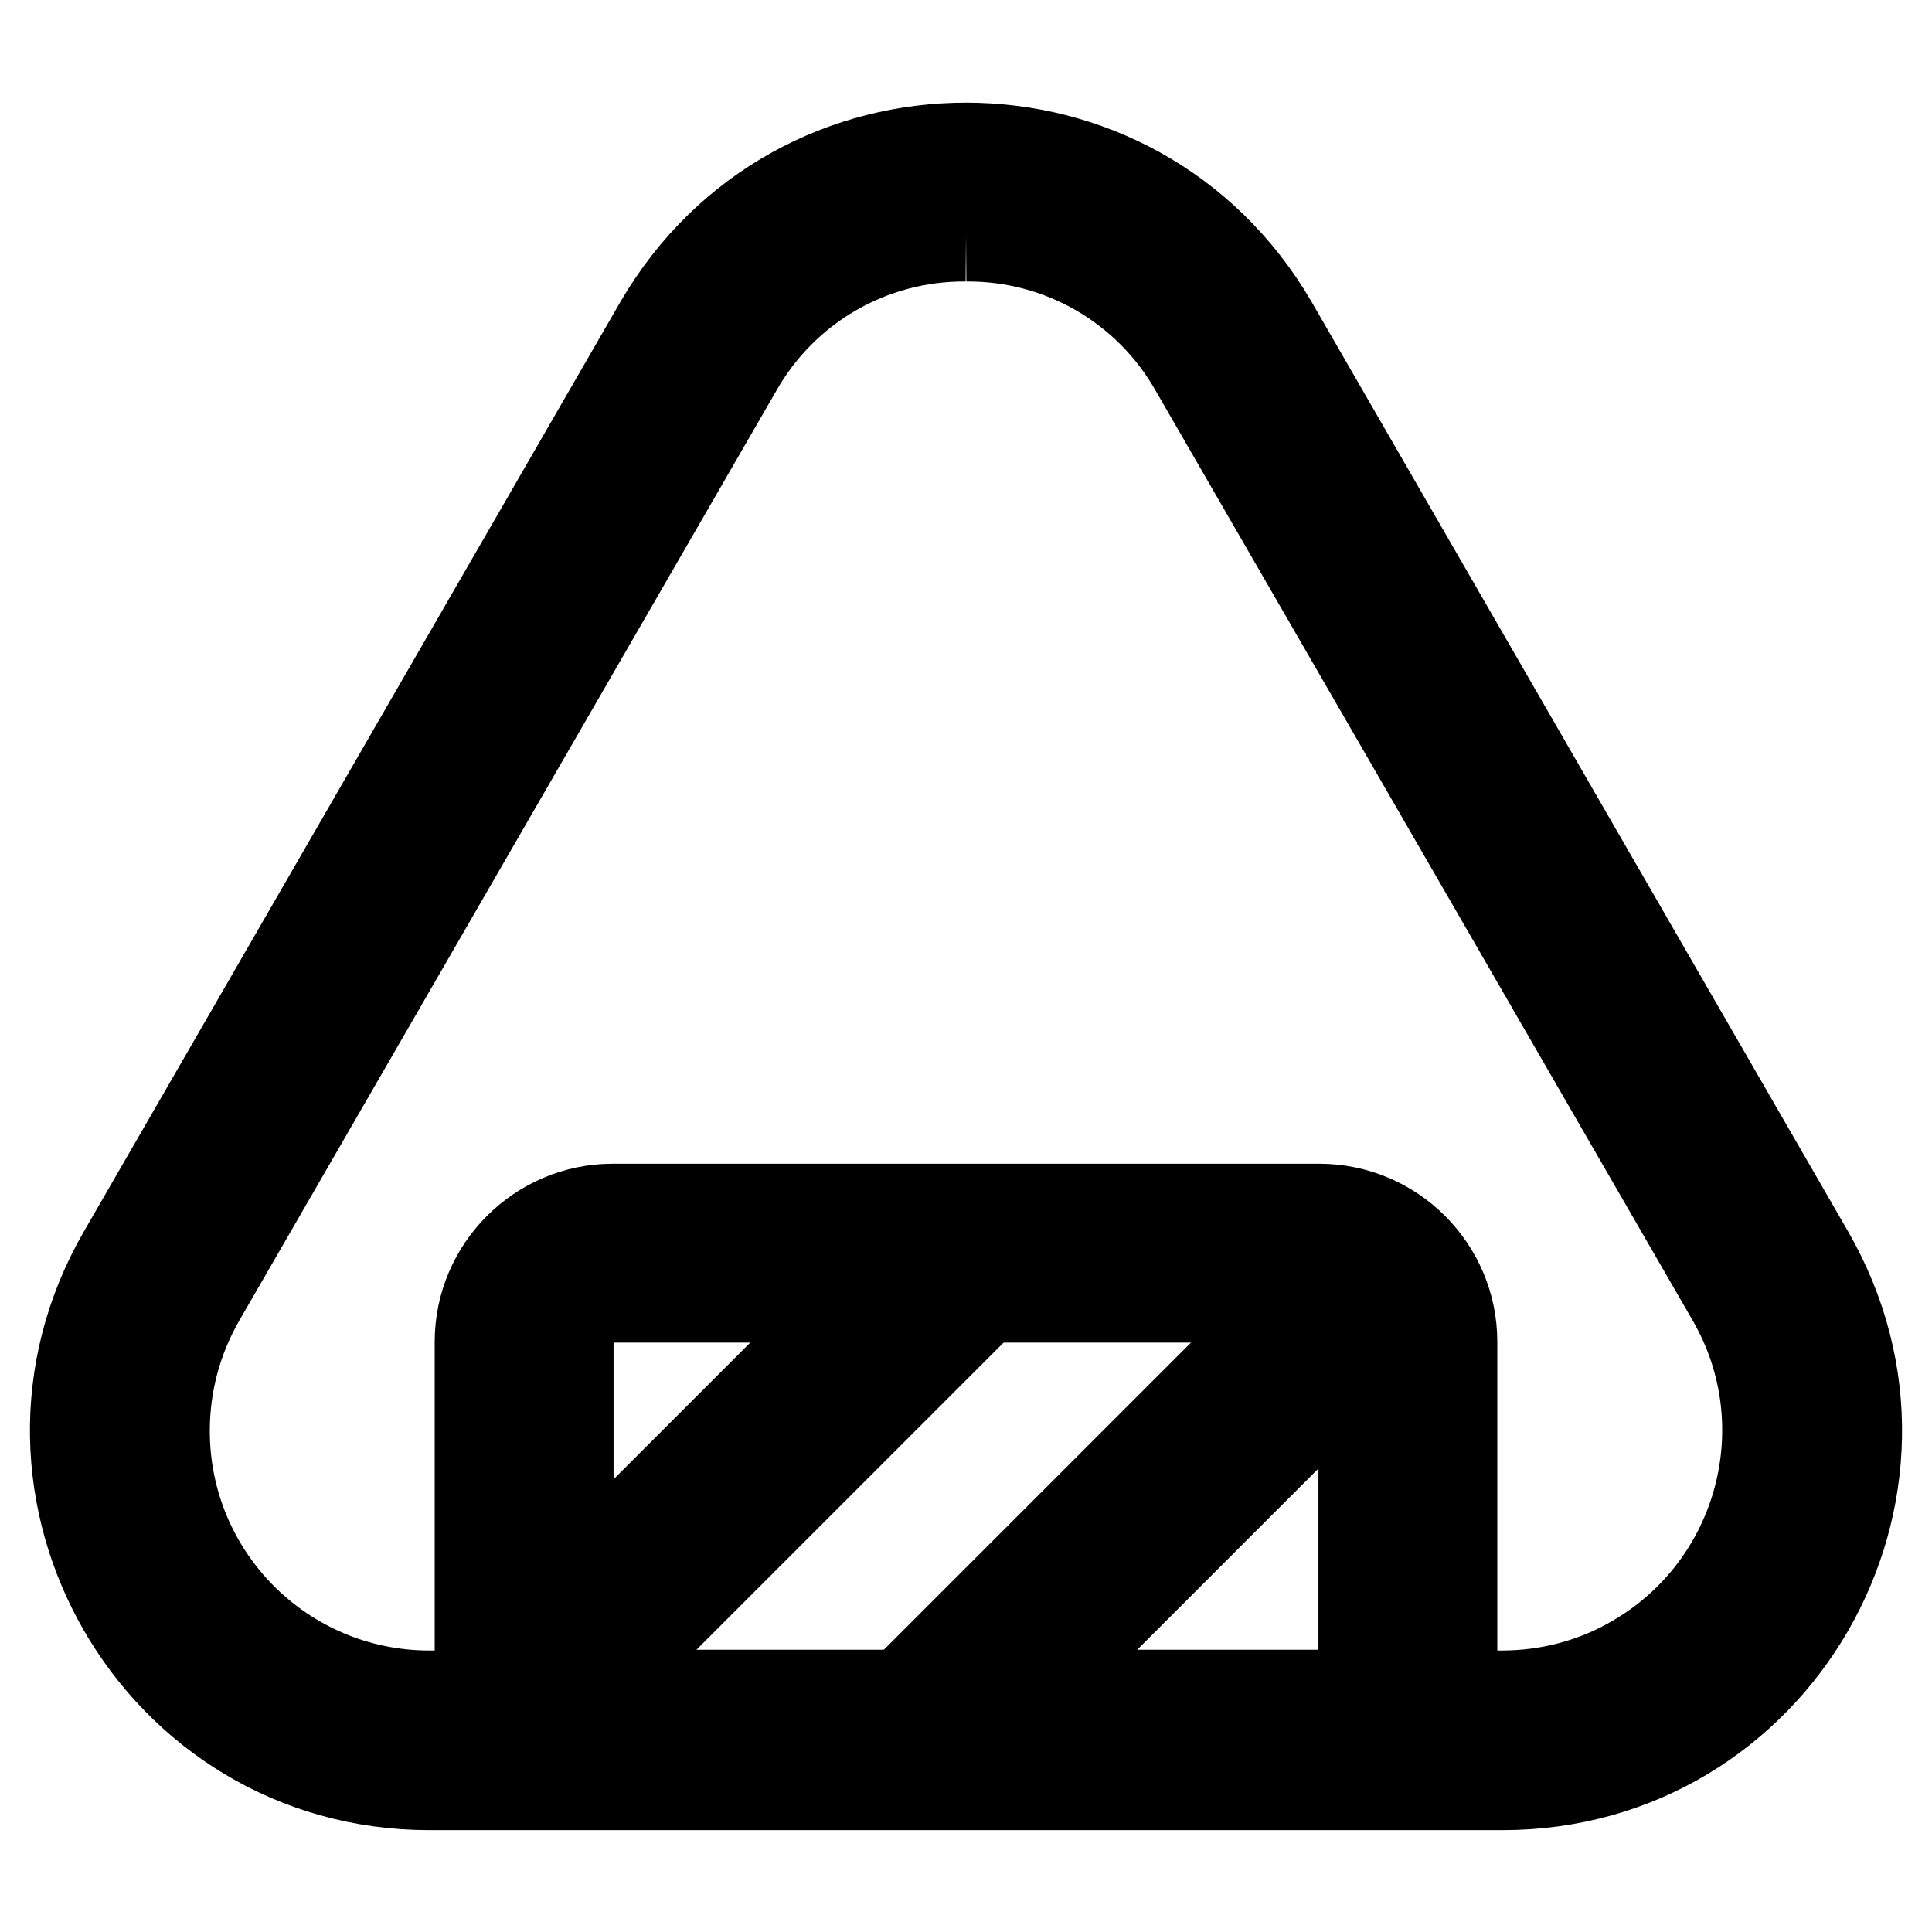 <?xml version="1.0" encoding="utf-8"?>
<!-- Svg Vector Icons : http://www.onlinewebfonts.com/icon -->
<!DOCTYPE svg PUBLIC "-//W3C//DTD SVG 1.1//EN" "http://www.w3.org/Graphics/SVG/1.1/DTD/svg11.dtd">
<svg version="1.1" xmlns="http://www.w3.org/2000/svg" xmlns:xlink="http://www.w3.org/1999/xlink" x="0px" y="0px" viewBox="0 0 256 256" enable-background="new 0 0 256 256" xml:space="preserve">
<g> <path stroke-width="12" fill-opacity="0" stroke="#000000"  d="M128,31.3c12.6-0.1,24.2,6.6,30.4,17.6L229.5,172c9.7,16.8,3.9,38.3-12.9,48c-5.3,3.1-11.4,4.7-17.6,4.7 H56.9c-19.4,0-35.1-15.7-35.1-35.1c0-6.2,1.6-12.2,4.7-17.6L97.6,48.9C103.8,37.9,115.4,31.2,128,31.3 M128,19.6 c-15.8,0-31.5,7.8-40.6,23.4L16.3,166.2c-18,31.2,4.5,70.3,40.6,70.3h142.2c36.1,0,58.6-39,40.6-70.3L168.6,43 C159.5,27.4,143.8,19.6,128,19.6L128,19.6z"/> <path stroke-width="12" fill-opacity="0" stroke="#000000"  d="M174.8,171.9c3.2,0,5.9,2.6,5.9,5.9v46.8H75.3v-46.8c0-3.2,2.6-5.9,5.9-5.9H174.8 M174.8,160.2H81.2 c-9.7,0-17.6,7.9-17.6,17.6v58.5h128.8v-58.5C192.4,168.1,184.5,160.2,174.8,160.2L174.8,160.2z"/> <path stroke-width="12" fill-opacity="0" stroke="#000000"  d="M69.5,230.5c-3.2,0-5.9-2.6-5.9-5.9c0-1.6,0.6-3,1.7-4.1l58.5-58.5c2.3-2.3,6-2.3,8.3,0 c2.3,2.3,2.3,6,0,8.3l0,0l-58.5,58.5C72.5,229.9,71,230.5,69.5,230.5z M122.1,236.3c-3.2,0-5.9-2.6-5.9-5.9c0-1.6,0.6-3,1.7-4.1 l58.5-58.5c2.3-2.3,6-2.3,8.3,0c2.3,2.3,2.3,6,0,8.3l-58.5,58.5C125.2,235.7,123.7,236.3,122.1,236.3L122.1,236.3z"/></g>
</svg>